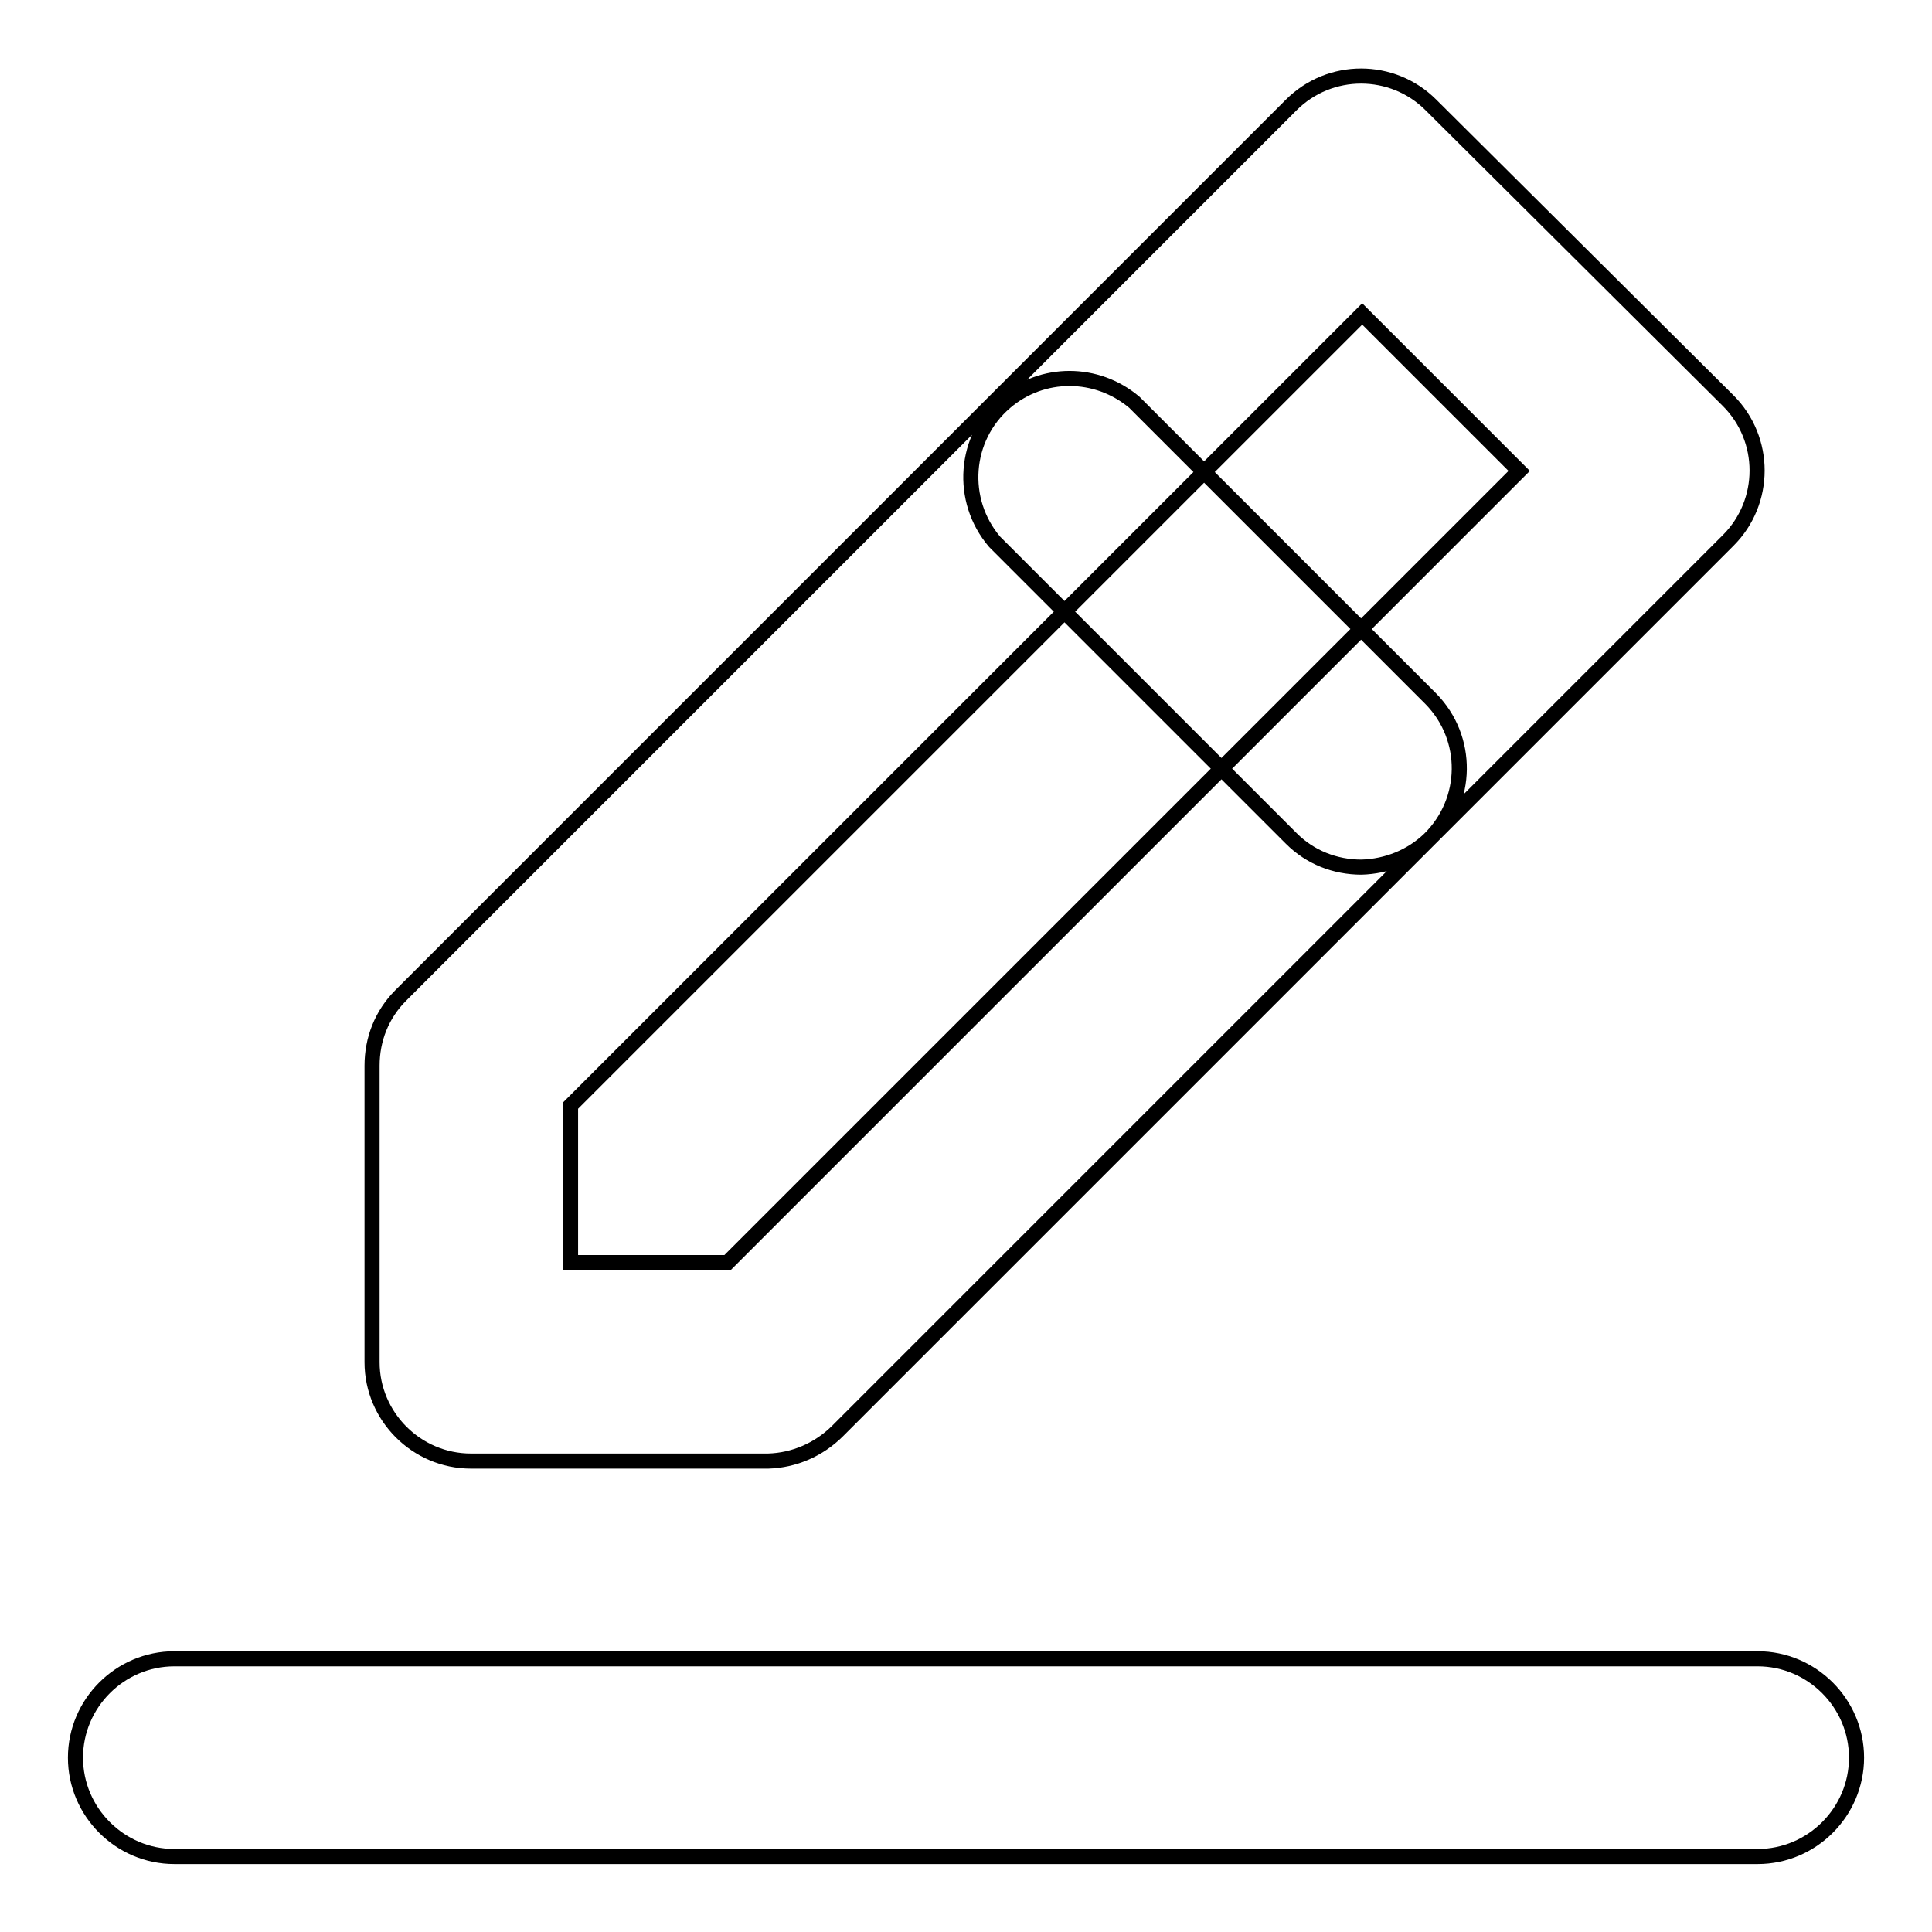 <?xml version="1.0" encoding="utf-8"?>
<!-- Svg Vector Icons : http://www.onlinewebfonts.com/icon -->
<!DOCTYPE svg PUBLIC "-//W3C//DTD SVG 1.1//EN" "http://www.w3.org/Graphics/SVG/1.1/DTD/svg11.dtd">
<svg version="1.1" xmlns="http://www.w3.org/2000/svg" xmlns:xlink="http://www.w3.org/1999/xlink" x="0px" y="0px" viewBox="0 0 256 256" enable-background="new 0 0 256 256" xml:space="preserve">
<g> <path stroke-width="2" fill-opacity="0" stroke="#000000"  d="M180.4,114.9c-3.5,0-6.8-1.3-9.3-3.8l-39.3-39.3c-4.7-5.5-4.1-13.8,1.4-18.5c4.9-4.2,12.1-4.2,17.1,0 l39.3,39.3c5.1,5.2,5,13.5-0.2,18.6C187,113.5,183.8,114.8,180.4,114.9z M232.9,246H23.1c-7.2,0-13.1-5.9-13.1-13.1 c0-7.2,5.9-13.1,13.1-13.1h209.8c7.2,0,13.1,5.9,13.1,13.1C246,240.1,240.1,246,232.9,246z M101.8,193.6H62.4 c-7.2,0-13.1-5.9-13.1-13.1v-39.3c0-3.5,1.3-6.8,3.8-9.3l118-118c5.1-5.1,13.4-5.1,18.5,0L229,53.1c5.1,5.1,5.1,13.4,0,18.5 l-118,118C108.5,192.1,105.2,193.5,101.8,193.6z M75.6,167.3h20.8L201.3,62.4l-20.8-20.8L75.6,146.5V167.3z"/></g>
</svg>